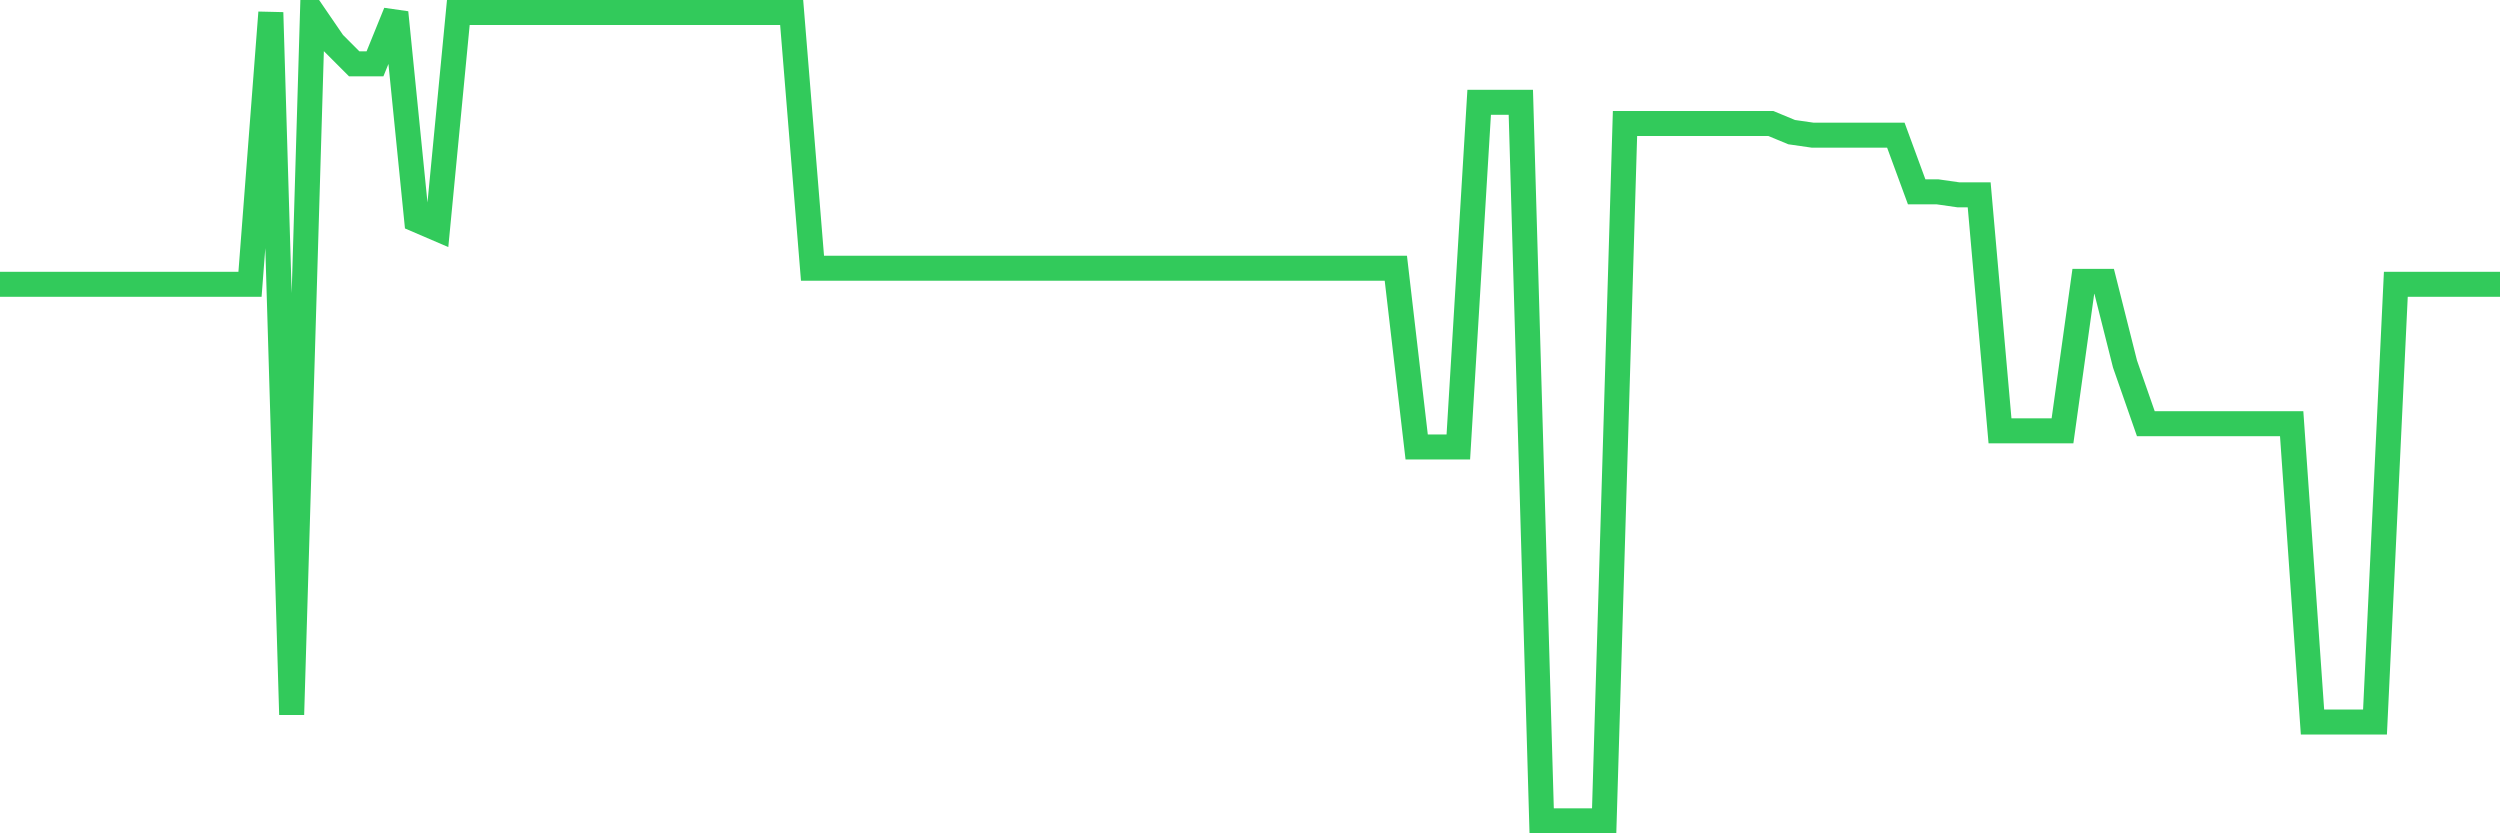 <svg
  xmlns="http://www.w3.org/2000/svg"
  xmlns:xlink="http://www.w3.org/1999/xlink"
  width="120"
  height="40"
  viewBox="0 0 120 40"
  preserveAspectRatio="none"
>
  <polyline
    points="0,13.648 1,13.648 2,13.648 3,13.648 4,13.648 5,13.648 6,13.648 7,13.648 8,13.648 9,13.648 10,13.648 11,13.648 12,13.648 13,0.6 14,34.301 15,0.6 16,2.061 17,3.063 18,3.063 19,0.6 20,10.554 21,10.984 22,0.6 23,0.6 24,0.6 25,0.6 26,0.6 27,0.6 28,0.6 29,0.6 30,0.6 31,0.6 32,0.6 33,0.6 34,0.6 35,0.6 36,0.6 37,0.6 38,0.6 39,12.874 40,12.874 41,12.874 42,12.874 43,12.874 44,12.874 45,12.874 46,12.874 47,12.874 48,12.874 49,12.874 50,12.874 51,12.874 52,12.874 53,12.874 54,12.874 55,12.874 56,12.874 57,12.874 58,12.874 59,12.874 60,12.874 61,12.874 62,12.874 63,12.874 64,12.874 65,12.874 66,12.874 67,12.874 68,21.454 69,21.454 70,21.454 71,4.911 72,4.911 73,4.911 74,39.4 75,39.4 76,39.4 77,39.4 78,5.928 79,5.928 80,5.928 81,5.928 82,5.928 83,5.928 84,5.928 85,5.928 86,6.343 87,6.487 88,6.487 89,6.487 90,6.487 91,6.487 92,9.208 93,9.208 94,9.351 95,9.351 96,20.68 97,20.68 98,20.68 99,20.68 100,13.505 101,13.505 102,17.472 103,20.337 104,20.337 105,20.337 106,20.337 107,20.337 108,20.337 109,20.337 110,20.337 111,34.659 112,34.659 113,34.659 114,34.659 115,13.648 116,13.648 117,13.648 118,13.648 119,13.648 120,13.648"
    fill="none"
    stroke="#32ca5b"
    stroke-width="1.2"
  >
  </polyline>
</svg>